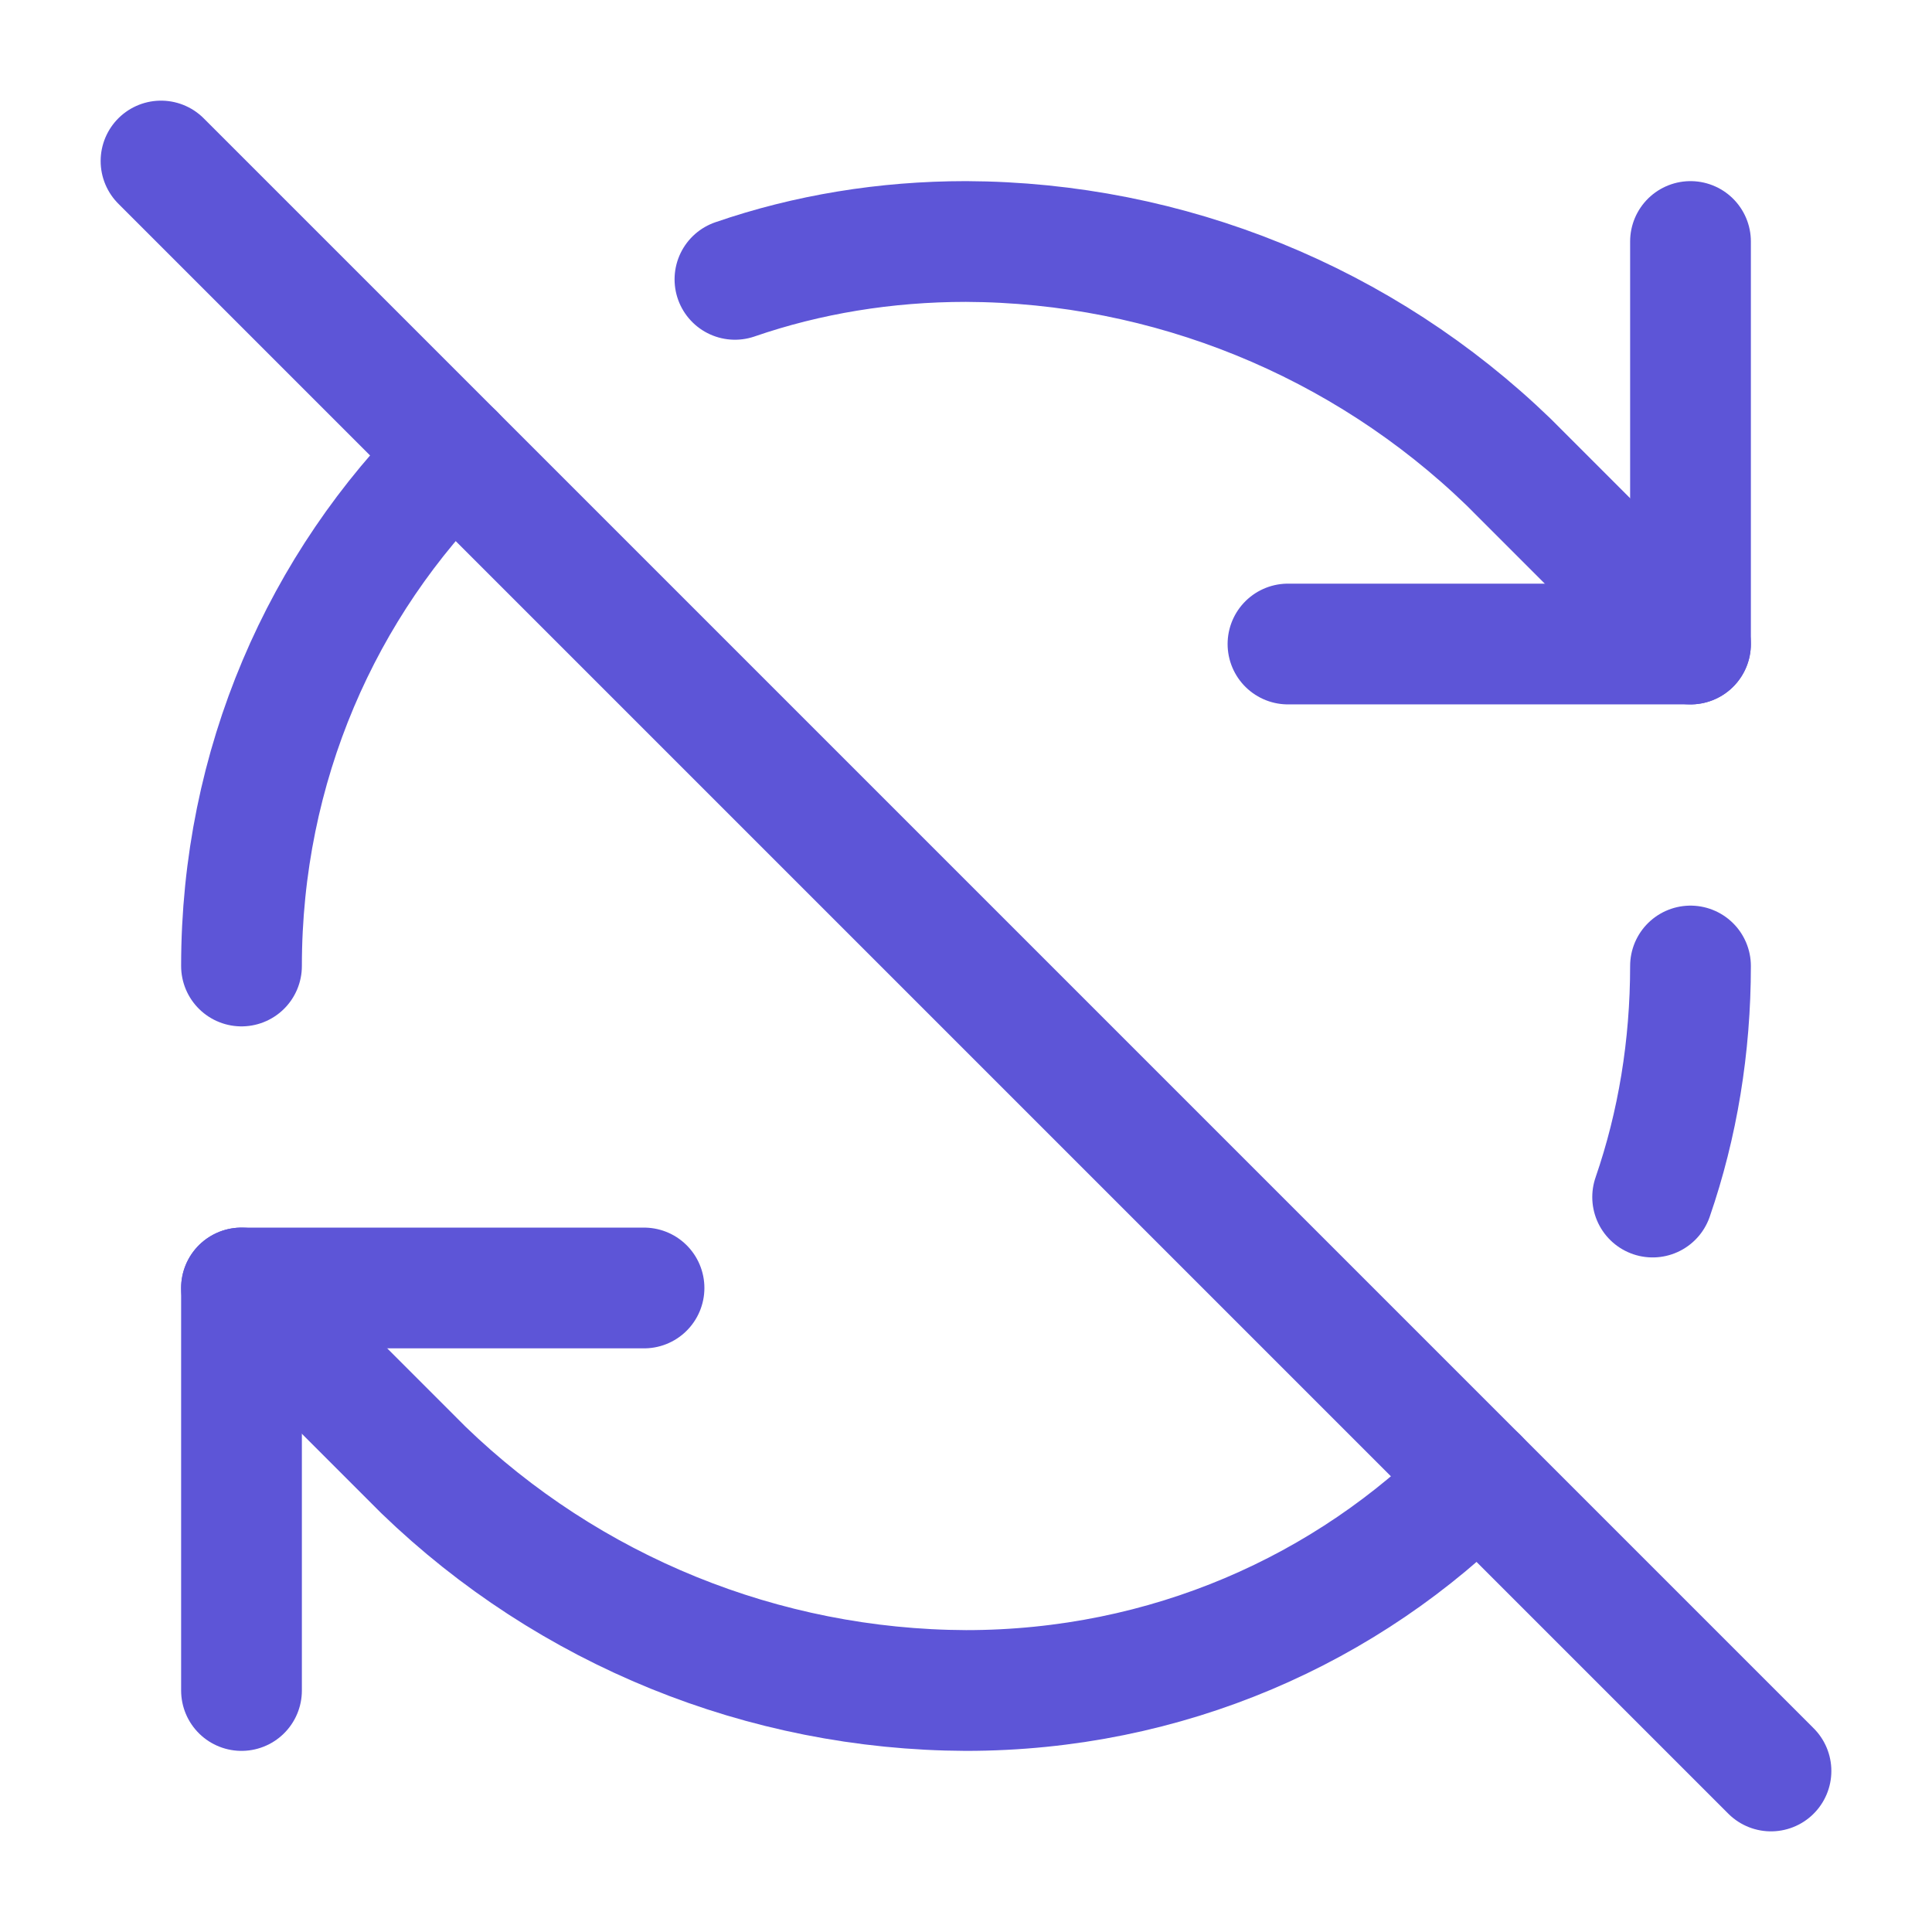 <?xml version="1.0" encoding="UTF-8"?> <svg xmlns="http://www.w3.org/2000/svg" width="32" height="32" viewBox="0 0 32 32" fill="none"><path d="M28 10.667L24.987 7.653C22.575 5.322 19.355 4.013 16 4C14.667 4 13.373 4.213 12.173 4.627" stroke="#5D55D7" stroke-width="2" stroke-linecap="round" stroke-linejoin="round"></path><path d="M10.667 21.333H4V28" stroke="#5D55D7" stroke-width="2" stroke-linecap="round" stroke-linejoin="round"></path><path d="M4 16C4 12.68 5.333 9.68 7.52 7.52" stroke="#5D55D7" stroke-width="2" stroke-linecap="round" stroke-linejoin="round"></path><path d="M4 21.333L7.013 24.347C9.425 26.678 12.645 27.987 16 28C19.32 28 22.32 26.667 24.48 24.48" stroke="#5D55D7" stroke-width="2" stroke-linecap="round" stroke-linejoin="round"></path><path d="M28 16C28 17.333 27.787 18.627 27.373 19.827" stroke="#5D55D7" stroke-width="2" stroke-linecap="round" stroke-linejoin="round"></path><path d="M28 4V10.667H21.333" stroke="#5D55D7" stroke-width="2" stroke-linecap="round" stroke-linejoin="round"></path><path d="M29.333 29.333L2.667 2.667" stroke="#5D55D7" stroke-width="2" stroke-linecap="round" stroke-linejoin="round"></path></svg> 